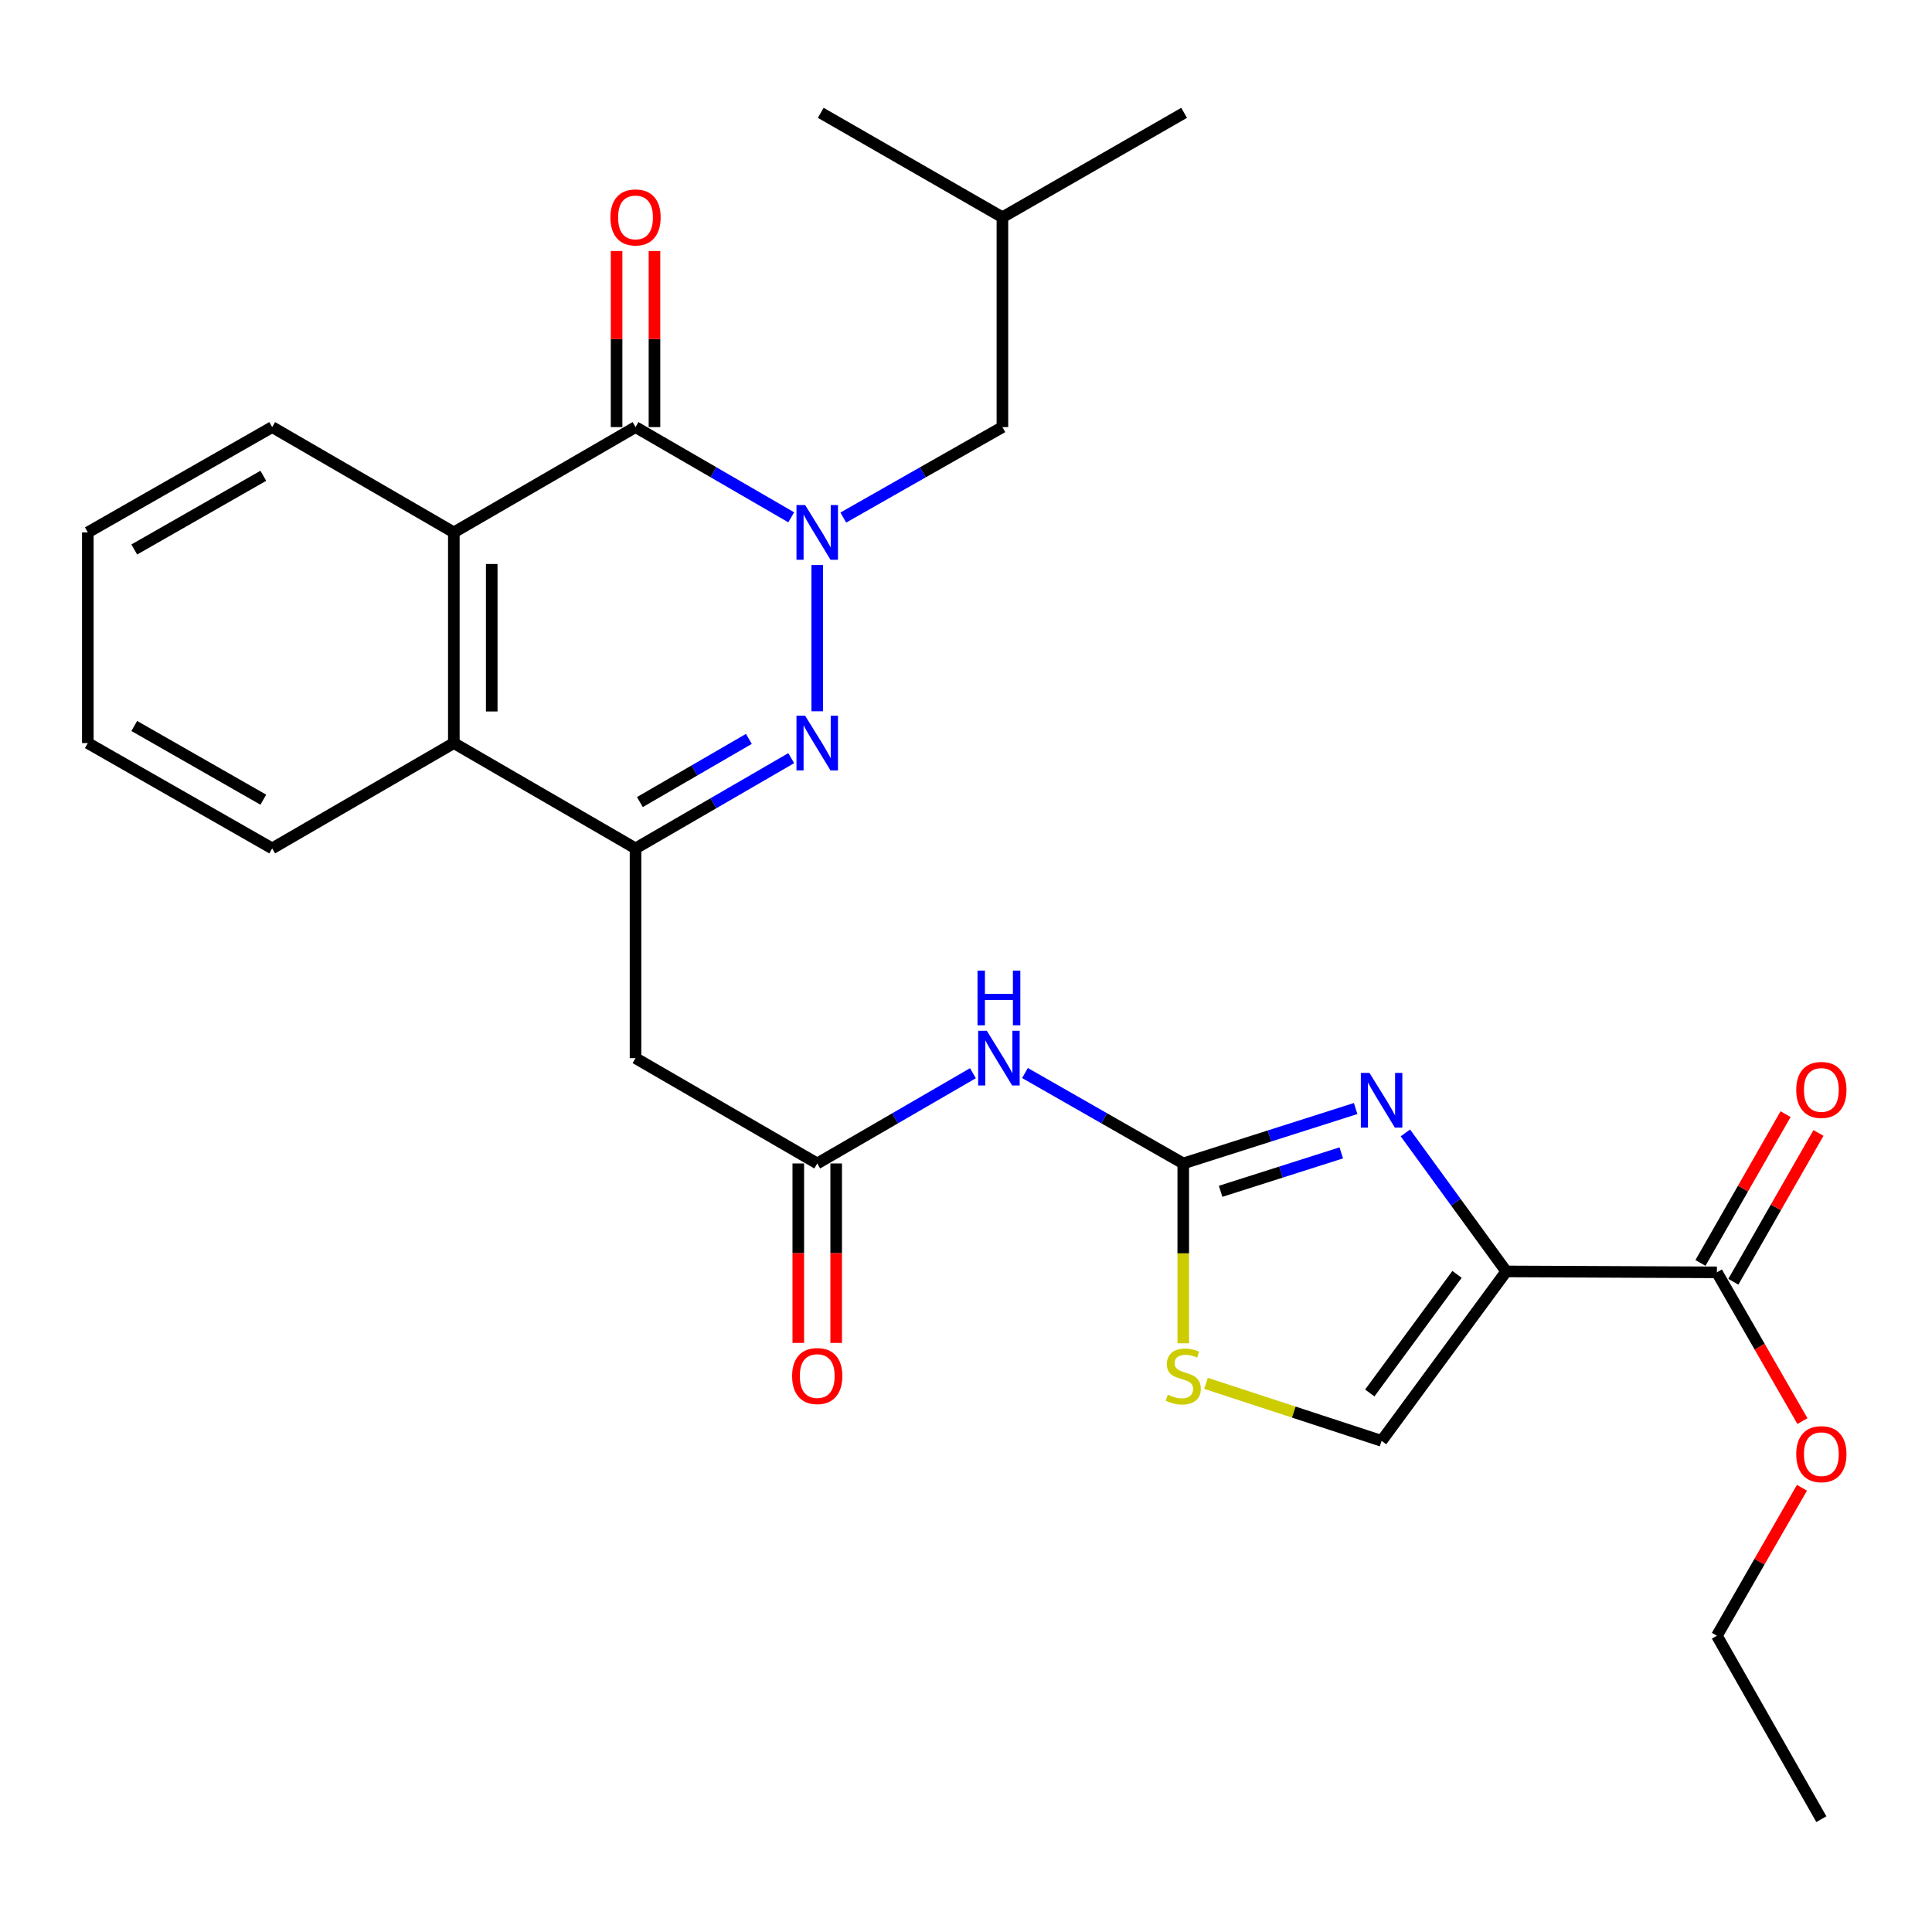 <?xml version='1.0' encoding='iso-8859-1'?>
<svg version='1.1' baseProfile='full'
              xmlns='http://www.w3.org/2000/svg'
                      xmlns:rdkit='http://www.rdkit.org/xml'
                      xmlns:xlink='http://www.w3.org/1999/xlink'
                  xml:space='preserve'
width='1000px' height='1000px' viewBox='0 0 1000 1000'>
<!-- END OF HEADER -->
<rect style='opacity:1.0;fill:#FFFFFF;stroke:none' width='1000' height='1000' x='0' y='0'> </rect>
<path class='bond-0' d='M 422.998,292.448 L 422.998,368.151' style='fill:none;fill-rule:evenodd;stroke:#0000FF;stroke-width:6px;stroke-linecap:butt;stroke-linejoin:miter;stroke-opacity:1' />
<path class='bond-2' d='M 409.541,267.763 L 369.244,244.412' style='fill:none;fill-rule:evenodd;stroke:#0000FF;stroke-width:6px;stroke-linecap:butt;stroke-linejoin:miter;stroke-opacity:1' />
<path class='bond-2' d='M 369.244,244.412 L 328.947,221.062' style='fill:none;fill-rule:evenodd;stroke:#000000;stroke-width:6px;stroke-linecap:butt;stroke-linejoin:miter;stroke-opacity:1' />
<path class='bond-14' d='M 436.495,267.887 L 477.671,244.474' style='fill:none;fill-rule:evenodd;stroke:#0000FF;stroke-width:6px;stroke-linecap:butt;stroke-linejoin:miter;stroke-opacity:1' />
<path class='bond-14' d='M 477.671,244.474 L 518.847,221.062' style='fill:none;fill-rule:evenodd;stroke:#000000;stroke-width:6px;stroke-linecap:butt;stroke-linejoin:miter;stroke-opacity:1' />
<path class='bond-3' d='M 409.54,392.415 L 369.244,415.771' style='fill:none;fill-rule:evenodd;stroke:#0000FF;stroke-width:6px;stroke-linecap:butt;stroke-linejoin:miter;stroke-opacity:1' />
<path class='bond-3' d='M 369.244,415.771 L 328.947,439.126' style='fill:none;fill-rule:evenodd;stroke:#000000;stroke-width:6px;stroke-linecap:butt;stroke-linejoin:miter;stroke-opacity:1' />
<path class='bond-3' d='M 387.617,382.454 L 359.409,398.803' style='fill:none;fill-rule:evenodd;stroke:#0000FF;stroke-width:6px;stroke-linecap:butt;stroke-linejoin:miter;stroke-opacity:1' />
<path class='bond-3' d='M 359.409,398.803 L 331.202,415.152' style='fill:none;fill-rule:evenodd;stroke:#000000;stroke-width:6px;stroke-linecap:butt;stroke-linejoin:miter;stroke-opacity:1' />
<path class='bond-1' d='M 779.633,658.084 L 753.525,622.238' style='fill:none;fill-rule:evenodd;stroke:#000000;stroke-width:6px;stroke-linecap:butt;stroke-linejoin:miter;stroke-opacity:1' />
<path class='bond-1' d='M 753.525,622.238 L 727.418,586.392' style='fill:none;fill-rule:evenodd;stroke:#0000FF;stroke-width:6px;stroke-linecap:butt;stroke-linejoin:miter;stroke-opacity:1' />
<path class='bond-13' d='M 779.633,658.084 L 888.665,658.564' style='fill:none;fill-rule:evenodd;stroke:#000000;stroke-width:6px;stroke-linecap:butt;stroke-linejoin:miter;stroke-opacity:1' />
<path class='bond-30' d='M 779.633,658.084 L 715.109,745.783' style='fill:none;fill-rule:evenodd;stroke:#000000;stroke-width:6px;stroke-linecap:butt;stroke-linejoin:miter;stroke-opacity:1' />
<path class='bond-30' d='M 754.157,659.616 L 708.991,721.006' style='fill:none;fill-rule:evenodd;stroke:#000000;stroke-width:6px;stroke-linecap:butt;stroke-linejoin:miter;stroke-opacity:1' />
<path class='bond-6' d='M 328.947,221.062 L 234.907,275.561' style='fill:none;fill-rule:evenodd;stroke:#000000;stroke-width:6px;stroke-linecap:butt;stroke-linejoin:miter;stroke-opacity:1' />
<path class='bond-15' d='M 338.753,221.062 L 338.753,175.496' style='fill:none;fill-rule:evenodd;stroke:#000000;stroke-width:6px;stroke-linecap:butt;stroke-linejoin:miter;stroke-opacity:1' />
<path class='bond-15' d='M 338.753,175.496 L 338.753,129.929' style='fill:none;fill-rule:evenodd;stroke:#FF0000;stroke-width:6px;stroke-linecap:butt;stroke-linejoin:miter;stroke-opacity:1' />
<path class='bond-15' d='M 319.141,221.062 L 319.141,175.496' style='fill:none;fill-rule:evenodd;stroke:#000000;stroke-width:6px;stroke-linecap:butt;stroke-linejoin:miter;stroke-opacity:1' />
<path class='bond-15' d='M 319.141,175.496 L 319.141,129.929' style='fill:none;fill-rule:evenodd;stroke:#FF0000;stroke-width:6px;stroke-linecap:butt;stroke-linejoin:miter;stroke-opacity:1' />
<path class='bond-9' d='M 328.947,439.126 L 328.947,547.69' style='fill:none;fill-rule:evenodd;stroke:#000000;stroke-width:6px;stroke-linecap:butt;stroke-linejoin:miter;stroke-opacity:1' />
<path class='bond-28' d='M 328.947,439.126 L 234.907,384.616' style='fill:none;fill-rule:evenodd;stroke:#000000;stroke-width:6px;stroke-linecap:butt;stroke-linejoin:miter;stroke-opacity:1' />
<path class='bond-4' d='M 701.676,573.772 L 657.063,587.987' style='fill:none;fill-rule:evenodd;stroke:#0000FF;stroke-width:6px;stroke-linecap:butt;stroke-linejoin:miter;stroke-opacity:1' />
<path class='bond-4' d='M 657.063,587.987 L 612.451,602.201' style='fill:none;fill-rule:evenodd;stroke:#000000;stroke-width:6px;stroke-linecap:butt;stroke-linejoin:miter;stroke-opacity:1' />
<path class='bond-4' d='M 694.246,596.723 L 663.017,606.673' style='fill:none;fill-rule:evenodd;stroke:#0000FF;stroke-width:6px;stroke-linecap:butt;stroke-linejoin:miter;stroke-opacity:1' />
<path class='bond-4' d='M 663.017,606.673 L 631.788,616.623' style='fill:none;fill-rule:evenodd;stroke:#000000;stroke-width:6px;stroke-linecap:butt;stroke-linejoin:miter;stroke-opacity:1' />
<path class='bond-5' d='M 612.451,602.201 L 571.488,578.798' style='fill:none;fill-rule:evenodd;stroke:#000000;stroke-width:6px;stroke-linecap:butt;stroke-linejoin:miter;stroke-opacity:1' />
<path class='bond-5' d='M 571.488,578.798 L 530.525,555.395' style='fill:none;fill-rule:evenodd;stroke:#0000FF;stroke-width:6px;stroke-linecap:butt;stroke-linejoin:miter;stroke-opacity:1' />
<path class='bond-11' d='M 612.451,602.201 L 612.451,648.745' style='fill:none;fill-rule:evenodd;stroke:#000000;stroke-width:6px;stroke-linecap:butt;stroke-linejoin:miter;stroke-opacity:1' />
<path class='bond-11' d='M 612.451,648.745 L 612.451,695.29' style='fill:none;fill-rule:evenodd;stroke:#CCCC00;stroke-width:6px;stroke-linecap:butt;stroke-linejoin:miter;stroke-opacity:1' />
<path class='bond-8' d='M 234.907,275.561 L 234.907,384.616' style='fill:none;fill-rule:evenodd;stroke:#000000;stroke-width:6px;stroke-linecap:butt;stroke-linejoin:miter;stroke-opacity:1' />
<path class='bond-8' d='M 254.519,291.92 L 254.519,368.257' style='fill:none;fill-rule:evenodd;stroke:#000000;stroke-width:6px;stroke-linecap:butt;stroke-linejoin:miter;stroke-opacity:1' />
<path class='bond-19' d='M 234.907,275.561 L 140.878,221.062' style='fill:none;fill-rule:evenodd;stroke:#000000;stroke-width:6px;stroke-linecap:butt;stroke-linejoin:miter;stroke-opacity:1' />
<path class='bond-7' d='M 503.581,555.491 L 463.289,578.846' style='fill:none;fill-rule:evenodd;stroke:#0000FF;stroke-width:6px;stroke-linecap:butt;stroke-linejoin:miter;stroke-opacity:1' />
<path class='bond-7' d='M 463.289,578.846 L 422.998,602.201' style='fill:none;fill-rule:evenodd;stroke:#000000;stroke-width:6px;stroke-linecap:butt;stroke-linejoin:miter;stroke-opacity:1' />
<path class='bond-20' d='M 234.907,384.616 L 140.878,439.126' style='fill:none;fill-rule:evenodd;stroke:#000000;stroke-width:6px;stroke-linecap:butt;stroke-linejoin:miter;stroke-opacity:1' />
<path class='bond-10' d='M 328.947,547.69 L 422.998,602.201' style='fill:none;fill-rule:evenodd;stroke:#000000;stroke-width:6px;stroke-linecap:butt;stroke-linejoin:miter;stroke-opacity:1' />
<path class='bond-16' d='M 413.192,602.201 L 413.192,648.645' style='fill:none;fill-rule:evenodd;stroke:#000000;stroke-width:6px;stroke-linecap:butt;stroke-linejoin:miter;stroke-opacity:1' />
<path class='bond-16' d='M 413.192,648.645 L 413.192,695.09' style='fill:none;fill-rule:evenodd;stroke:#FF0000;stroke-width:6px;stroke-linecap:butt;stroke-linejoin:miter;stroke-opacity:1' />
<path class='bond-16' d='M 432.804,602.201 L 432.804,648.645' style='fill:none;fill-rule:evenodd;stroke:#000000;stroke-width:6px;stroke-linecap:butt;stroke-linejoin:miter;stroke-opacity:1' />
<path class='bond-16' d='M 432.804,648.645 L 432.804,695.09' style='fill:none;fill-rule:evenodd;stroke:#FF0000;stroke-width:6px;stroke-linecap:butt;stroke-linejoin:miter;stroke-opacity:1' />
<path class='bond-12' d='M 624.231,716.018 L 669.67,730.9' style='fill:none;fill-rule:evenodd;stroke:#CCCC00;stroke-width:6px;stroke-linecap:butt;stroke-linejoin:miter;stroke-opacity:1' />
<path class='bond-12' d='M 669.67,730.9 L 715.109,745.783' style='fill:none;fill-rule:evenodd;stroke:#000000;stroke-width:6px;stroke-linecap:butt;stroke-linejoin:miter;stroke-opacity:1' />
<path class='bond-17' d='M 897.177,663.433 L 919.208,624.925' style='fill:none;fill-rule:evenodd;stroke:#000000;stroke-width:6px;stroke-linecap:butt;stroke-linejoin:miter;stroke-opacity:1' />
<path class='bond-17' d='M 919.208,624.925 L 941.239,586.417' style='fill:none;fill-rule:evenodd;stroke:#FF0000;stroke-width:6px;stroke-linecap:butt;stroke-linejoin:miter;stroke-opacity:1' />
<path class='bond-17' d='M 880.154,653.694 L 902.185,615.186' style='fill:none;fill-rule:evenodd;stroke:#000000;stroke-width:6px;stroke-linecap:butt;stroke-linejoin:miter;stroke-opacity:1' />
<path class='bond-17' d='M 902.185,615.186 L 924.216,576.678' style='fill:none;fill-rule:evenodd;stroke:#FF0000;stroke-width:6px;stroke-linecap:butt;stroke-linejoin:miter;stroke-opacity:1' />
<path class='bond-18' d='M 888.665,658.564 L 910.801,697.062' style='fill:none;fill-rule:evenodd;stroke:#000000;stroke-width:6px;stroke-linecap:butt;stroke-linejoin:miter;stroke-opacity:1' />
<path class='bond-18' d='M 910.801,697.062 L 932.937,735.561' style='fill:none;fill-rule:evenodd;stroke:#FF0000;stroke-width:6px;stroke-linecap:butt;stroke-linejoin:miter;stroke-opacity:1' />
<path class='bond-21' d='M 518.847,221.062 L 518.847,112.454' style='fill:none;fill-rule:evenodd;stroke:#000000;stroke-width:6px;stroke-linecap:butt;stroke-linejoin:miter;stroke-opacity:1' />
<path class='bond-22' d='M 932.687,770.065 L 910.676,808.36' style='fill:none;fill-rule:evenodd;stroke:#FF0000;stroke-width:6px;stroke-linecap:butt;stroke-linejoin:miter;stroke-opacity:1' />
<path class='bond-22' d='M 910.676,808.36 L 888.665,846.655' style='fill:none;fill-rule:evenodd;stroke:#000000;stroke-width:6px;stroke-linecap:butt;stroke-linejoin:miter;stroke-opacity:1' />
<path class='bond-25' d='M 140.878,221.062 L 45.455,275.561' style='fill:none;fill-rule:evenodd;stroke:#000000;stroke-width:6px;stroke-linecap:butt;stroke-linejoin:miter;stroke-opacity:1' />
<path class='bond-25' d='M 136.291,246.267 L 69.495,284.417' style='fill:none;fill-rule:evenodd;stroke:#000000;stroke-width:6px;stroke-linecap:butt;stroke-linejoin:miter;stroke-opacity:1' />
<path class='bond-29' d='M 140.878,439.126 L 45.455,384.616' style='fill:none;fill-rule:evenodd;stroke:#000000;stroke-width:6px;stroke-linecap:butt;stroke-linejoin:miter;stroke-opacity:1' />
<path class='bond-29' d='M 136.293,413.92 L 69.496,375.763' style='fill:none;fill-rule:evenodd;stroke:#000000;stroke-width:6px;stroke-linecap:butt;stroke-linejoin:miter;stroke-opacity:1' />
<path class='bond-23' d='M 518.847,112.454 L 612.898,58.401' style='fill:none;fill-rule:evenodd;stroke:#000000;stroke-width:6px;stroke-linecap:butt;stroke-linejoin:miter;stroke-opacity:1' />
<path class='bond-24' d='M 518.847,112.454 L 424.818,58.401' style='fill:none;fill-rule:evenodd;stroke:#000000;stroke-width:6px;stroke-linecap:butt;stroke-linejoin:miter;stroke-opacity:1' />
<path class='bond-27' d='M 888.665,846.655 L 942.729,941.599' style='fill:none;fill-rule:evenodd;stroke:#000000;stroke-width:6px;stroke-linecap:butt;stroke-linejoin:miter;stroke-opacity:1' />
<path class='bond-26' d='M 45.455,275.561 L 45.455,384.616' style='fill:none;fill-rule:evenodd;stroke:#000000;stroke-width:6px;stroke-linecap:butt;stroke-linejoin:miter;stroke-opacity:1' />
<path  class='atom-0' d='M 416.738 261.401
L 426.018 276.401
Q 426.938 277.881, 428.418 280.561
Q 429.898 283.241, 429.978 283.401
L 429.978 261.401
L 433.738 261.401
L 433.738 289.721
L 429.858 289.721
L 419.898 273.321
Q 418.738 271.401, 417.498 269.201
Q 416.298 267.001, 415.938 266.321
L 415.938 289.721
L 412.258 289.721
L 412.258 261.401
L 416.738 261.401
' fill='#0000FF'/>
<path  class='atom-1' d='M 416.738 370.456
L 426.018 385.456
Q 426.938 386.936, 428.418 389.616
Q 429.898 392.296, 429.978 392.456
L 429.978 370.456
L 433.738 370.456
L 433.738 398.776
L 429.858 398.776
L 419.898 382.376
Q 418.738 380.456, 417.498 378.256
Q 416.298 376.056, 415.938 375.376
L 415.938 398.776
L 412.258 398.776
L 412.258 370.456
L 416.738 370.456
' fill='#0000FF'/>
<path  class='atom-5' d='M 708.849 555.332
L 718.129 570.332
Q 719.049 571.812, 720.529 574.492
Q 722.009 577.172, 722.089 577.332
L 722.089 555.332
L 725.849 555.332
L 725.849 583.652
L 721.969 583.652
L 712.009 567.252
Q 710.849 565.332, 709.609 563.132
Q 708.409 560.932, 708.049 560.252
L 708.049 583.652
L 704.369 583.652
L 704.369 555.332
L 708.849 555.332
' fill='#0000FF'/>
<path  class='atom-8' d='M 510.778 533.53
L 520.058 548.53
Q 520.978 550.01, 522.458 552.69
Q 523.938 555.37, 524.018 555.53
L 524.018 533.53
L 527.778 533.53
L 527.778 561.85
L 523.898 561.85
L 513.938 545.45
Q 512.778 543.53, 511.538 541.33
Q 510.338 539.13, 509.978 538.45
L 509.978 561.85
L 506.298 561.85
L 506.298 533.53
L 510.778 533.53
' fill='#0000FF'/>
<path  class='atom-8' d='M 505.958 502.378
L 509.798 502.378
L 509.798 514.418
L 524.278 514.418
L 524.278 502.378
L 528.118 502.378
L 528.118 530.698
L 524.278 530.698
L 524.278 517.618
L 509.798 517.618
L 509.798 530.698
L 505.958 530.698
L 505.958 502.378
' fill='#0000FF'/>
<path  class='atom-12' d='M 604.451 721.879
Q 604.771 721.999, 606.091 722.559
Q 607.411 723.119, 608.851 723.479
Q 610.331 723.799, 611.771 723.799
Q 614.451 723.799, 616.011 722.519
Q 617.571 721.199, 617.571 718.919
Q 617.571 717.359, 616.771 716.399
Q 616.011 715.439, 614.811 714.919
Q 613.611 714.399, 611.611 713.799
Q 609.091 713.039, 607.571 712.319
Q 606.091 711.599, 605.011 710.079
Q 603.971 708.559, 603.971 705.999
Q 603.971 702.439, 606.371 700.239
Q 608.811 698.039, 613.611 698.039
Q 616.891 698.039, 620.611 699.599
L 619.691 702.679
Q 616.291 701.279, 613.731 701.279
Q 610.971 701.279, 609.451 702.439
Q 607.931 703.559, 607.971 705.519
Q 607.971 707.039, 608.731 707.959
Q 609.531 708.879, 610.651 709.399
Q 611.811 709.919, 613.731 710.519
Q 616.291 711.319, 617.811 712.119
Q 619.331 712.919, 620.411 714.559
Q 621.531 716.159, 621.531 718.919
Q 621.531 722.839, 618.891 724.959
Q 616.291 727.039, 611.931 727.039
Q 609.411 727.039, 607.491 726.479
Q 605.611 725.959, 603.371 725.039
L 604.451 721.879
' fill='#CCCC00'/>
<path  class='atom-16' d='M 315.947 112.534
Q 315.947 105.734, 319.307 101.934
Q 322.667 98.134, 328.947 98.134
Q 335.227 98.134, 338.587 101.934
Q 341.947 105.734, 341.947 112.534
Q 341.947 119.414, 338.547 123.334
Q 335.147 127.214, 328.947 127.214
Q 322.707 127.214, 319.307 123.334
Q 315.947 119.454, 315.947 112.534
M 328.947 124.014
Q 333.267 124.014, 335.587 121.134
Q 337.947 118.214, 337.947 112.534
Q 337.947 106.974, 335.587 104.174
Q 333.267 101.334, 328.947 101.334
Q 324.627 101.334, 322.267 104.134
Q 319.947 106.934, 319.947 112.534
Q 319.947 118.254, 322.267 121.134
Q 324.627 124.014, 328.947 124.014
' fill='#FF0000'/>
<path  class='atom-17' d='M 409.998 712.239
Q 409.998 705.439, 413.358 701.639
Q 416.718 697.839, 422.998 697.839
Q 429.278 697.839, 432.638 701.639
Q 435.998 705.439, 435.998 712.239
Q 435.998 719.119, 432.598 723.039
Q 429.198 726.919, 422.998 726.919
Q 416.758 726.919, 413.358 723.039
Q 409.998 719.159, 409.998 712.239
M 422.998 723.719
Q 427.318 723.719, 429.638 720.839
Q 431.998 717.919, 431.998 712.239
Q 431.998 706.679, 429.638 703.879
Q 427.318 701.039, 422.998 701.039
Q 418.678 701.039, 416.318 703.839
Q 413.998 706.639, 413.998 712.239
Q 413.998 717.959, 416.318 720.839
Q 418.678 723.719, 422.998 723.719
' fill='#FF0000'/>
<path  class='atom-18' d='M 929.729 564.146
Q 929.729 557.346, 933.089 553.546
Q 936.449 549.746, 942.729 549.746
Q 949.009 549.746, 952.369 553.546
Q 955.729 557.346, 955.729 564.146
Q 955.729 571.026, 952.329 574.946
Q 948.929 578.826, 942.729 578.826
Q 936.489 578.826, 933.089 574.946
Q 929.729 571.066, 929.729 564.146
M 942.729 575.626
Q 947.049 575.626, 949.369 572.746
Q 951.729 569.826, 951.729 564.146
Q 951.729 558.586, 949.369 555.786
Q 947.049 552.946, 942.729 552.946
Q 938.409 552.946, 936.049 555.746
Q 933.729 558.546, 933.729 564.146
Q 933.729 569.866, 936.049 572.746
Q 938.409 575.626, 942.729 575.626
' fill='#FF0000'/>
<path  class='atom-19' d='M 929.729 752.673
Q 929.729 745.873, 933.089 742.073
Q 936.449 738.273, 942.729 738.273
Q 949.009 738.273, 952.369 742.073
Q 955.729 745.873, 955.729 752.673
Q 955.729 759.553, 952.329 763.473
Q 948.929 767.353, 942.729 767.353
Q 936.489 767.353, 933.089 763.473
Q 929.729 759.593, 929.729 752.673
M 942.729 764.153
Q 947.049 764.153, 949.369 761.273
Q 951.729 758.353, 951.729 752.673
Q 951.729 747.113, 949.369 744.313
Q 947.049 741.473, 942.729 741.473
Q 938.409 741.473, 936.049 744.273
Q 933.729 747.073, 933.729 752.673
Q 933.729 758.393, 936.049 761.273
Q 938.409 764.153, 942.729 764.153
' fill='#FF0000'/>
</svg>
